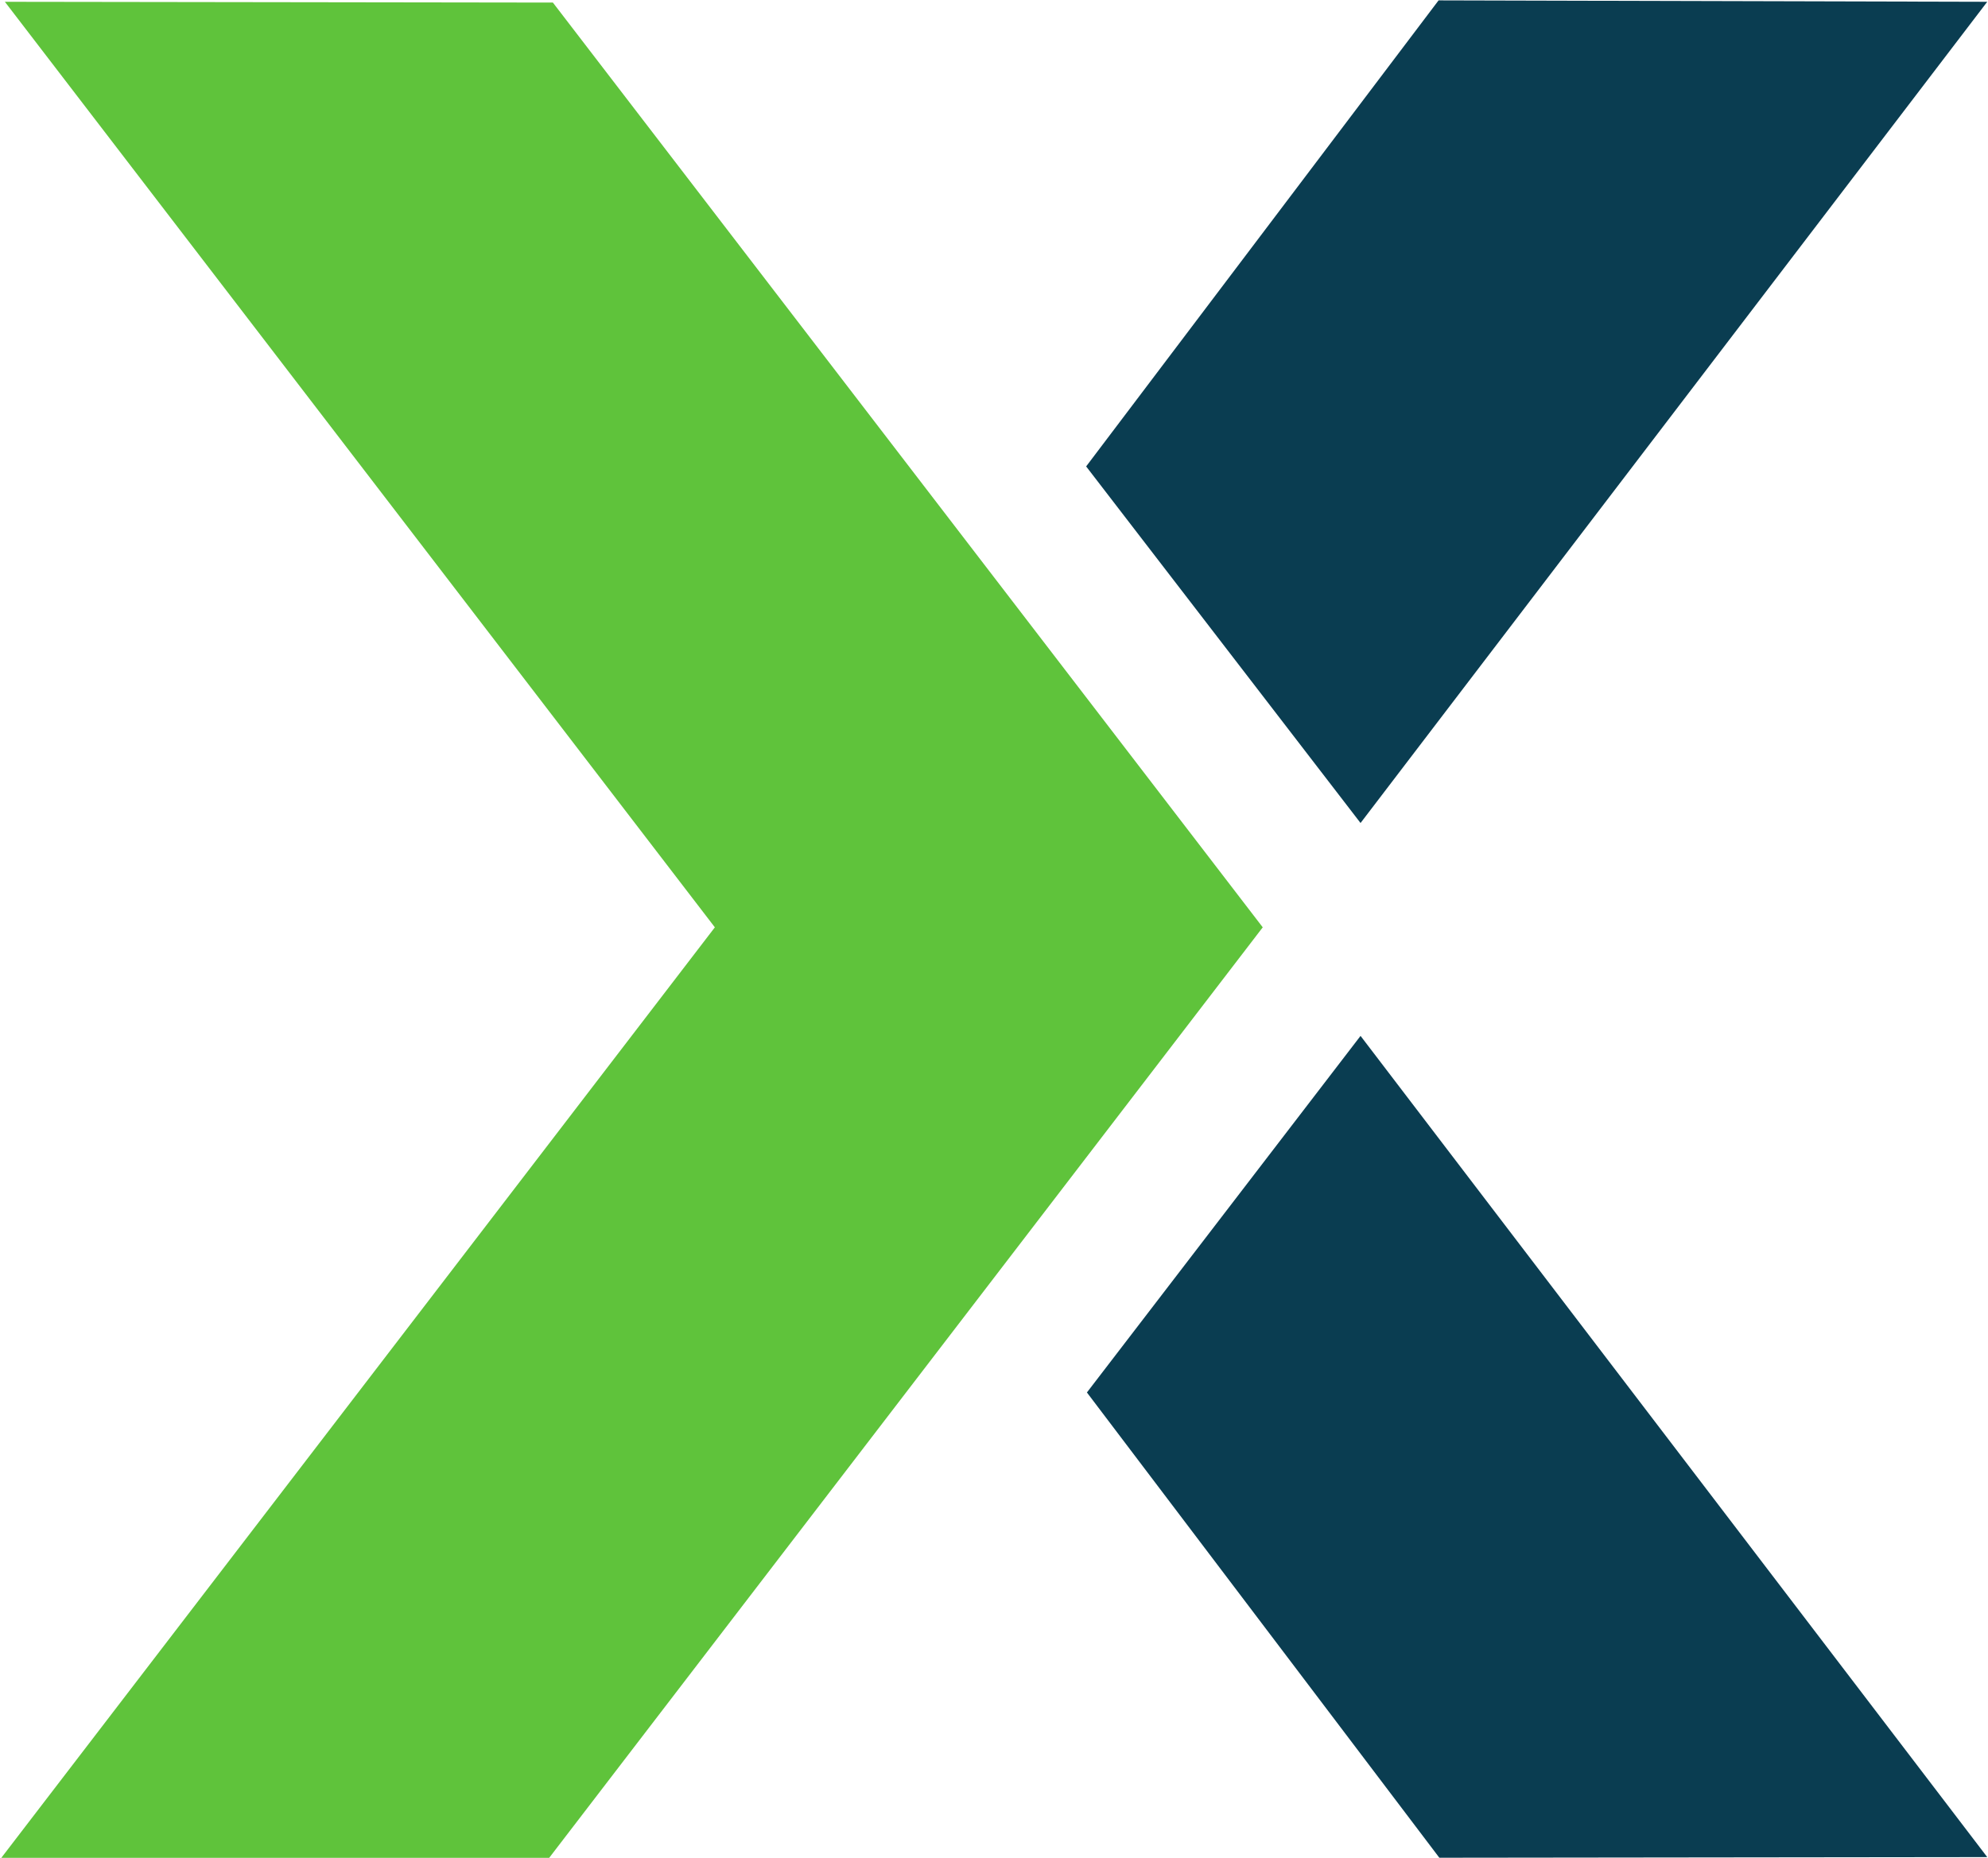 <svg version="1.2" xmlns="http://www.w3.org/2000/svg" viewBox="0 0 1549 1448" width="1549" height="1448"><style>.a{fill:#0a3d51}.b{fill:#5fc33b}</style><path fill-rule="evenodd" class="a" d="m1548.4 1.4l-488.3 640-213.8-277.9 274.6-363.2zm0 1445.9l-426.9 0.5-274.6-362.6 213.2-277.9z"/><path class="b" d="m1 1447.9l556-725.2-553.2-721.3 427 0.6 553.1 720.7-556 725.2z"/></svg>
